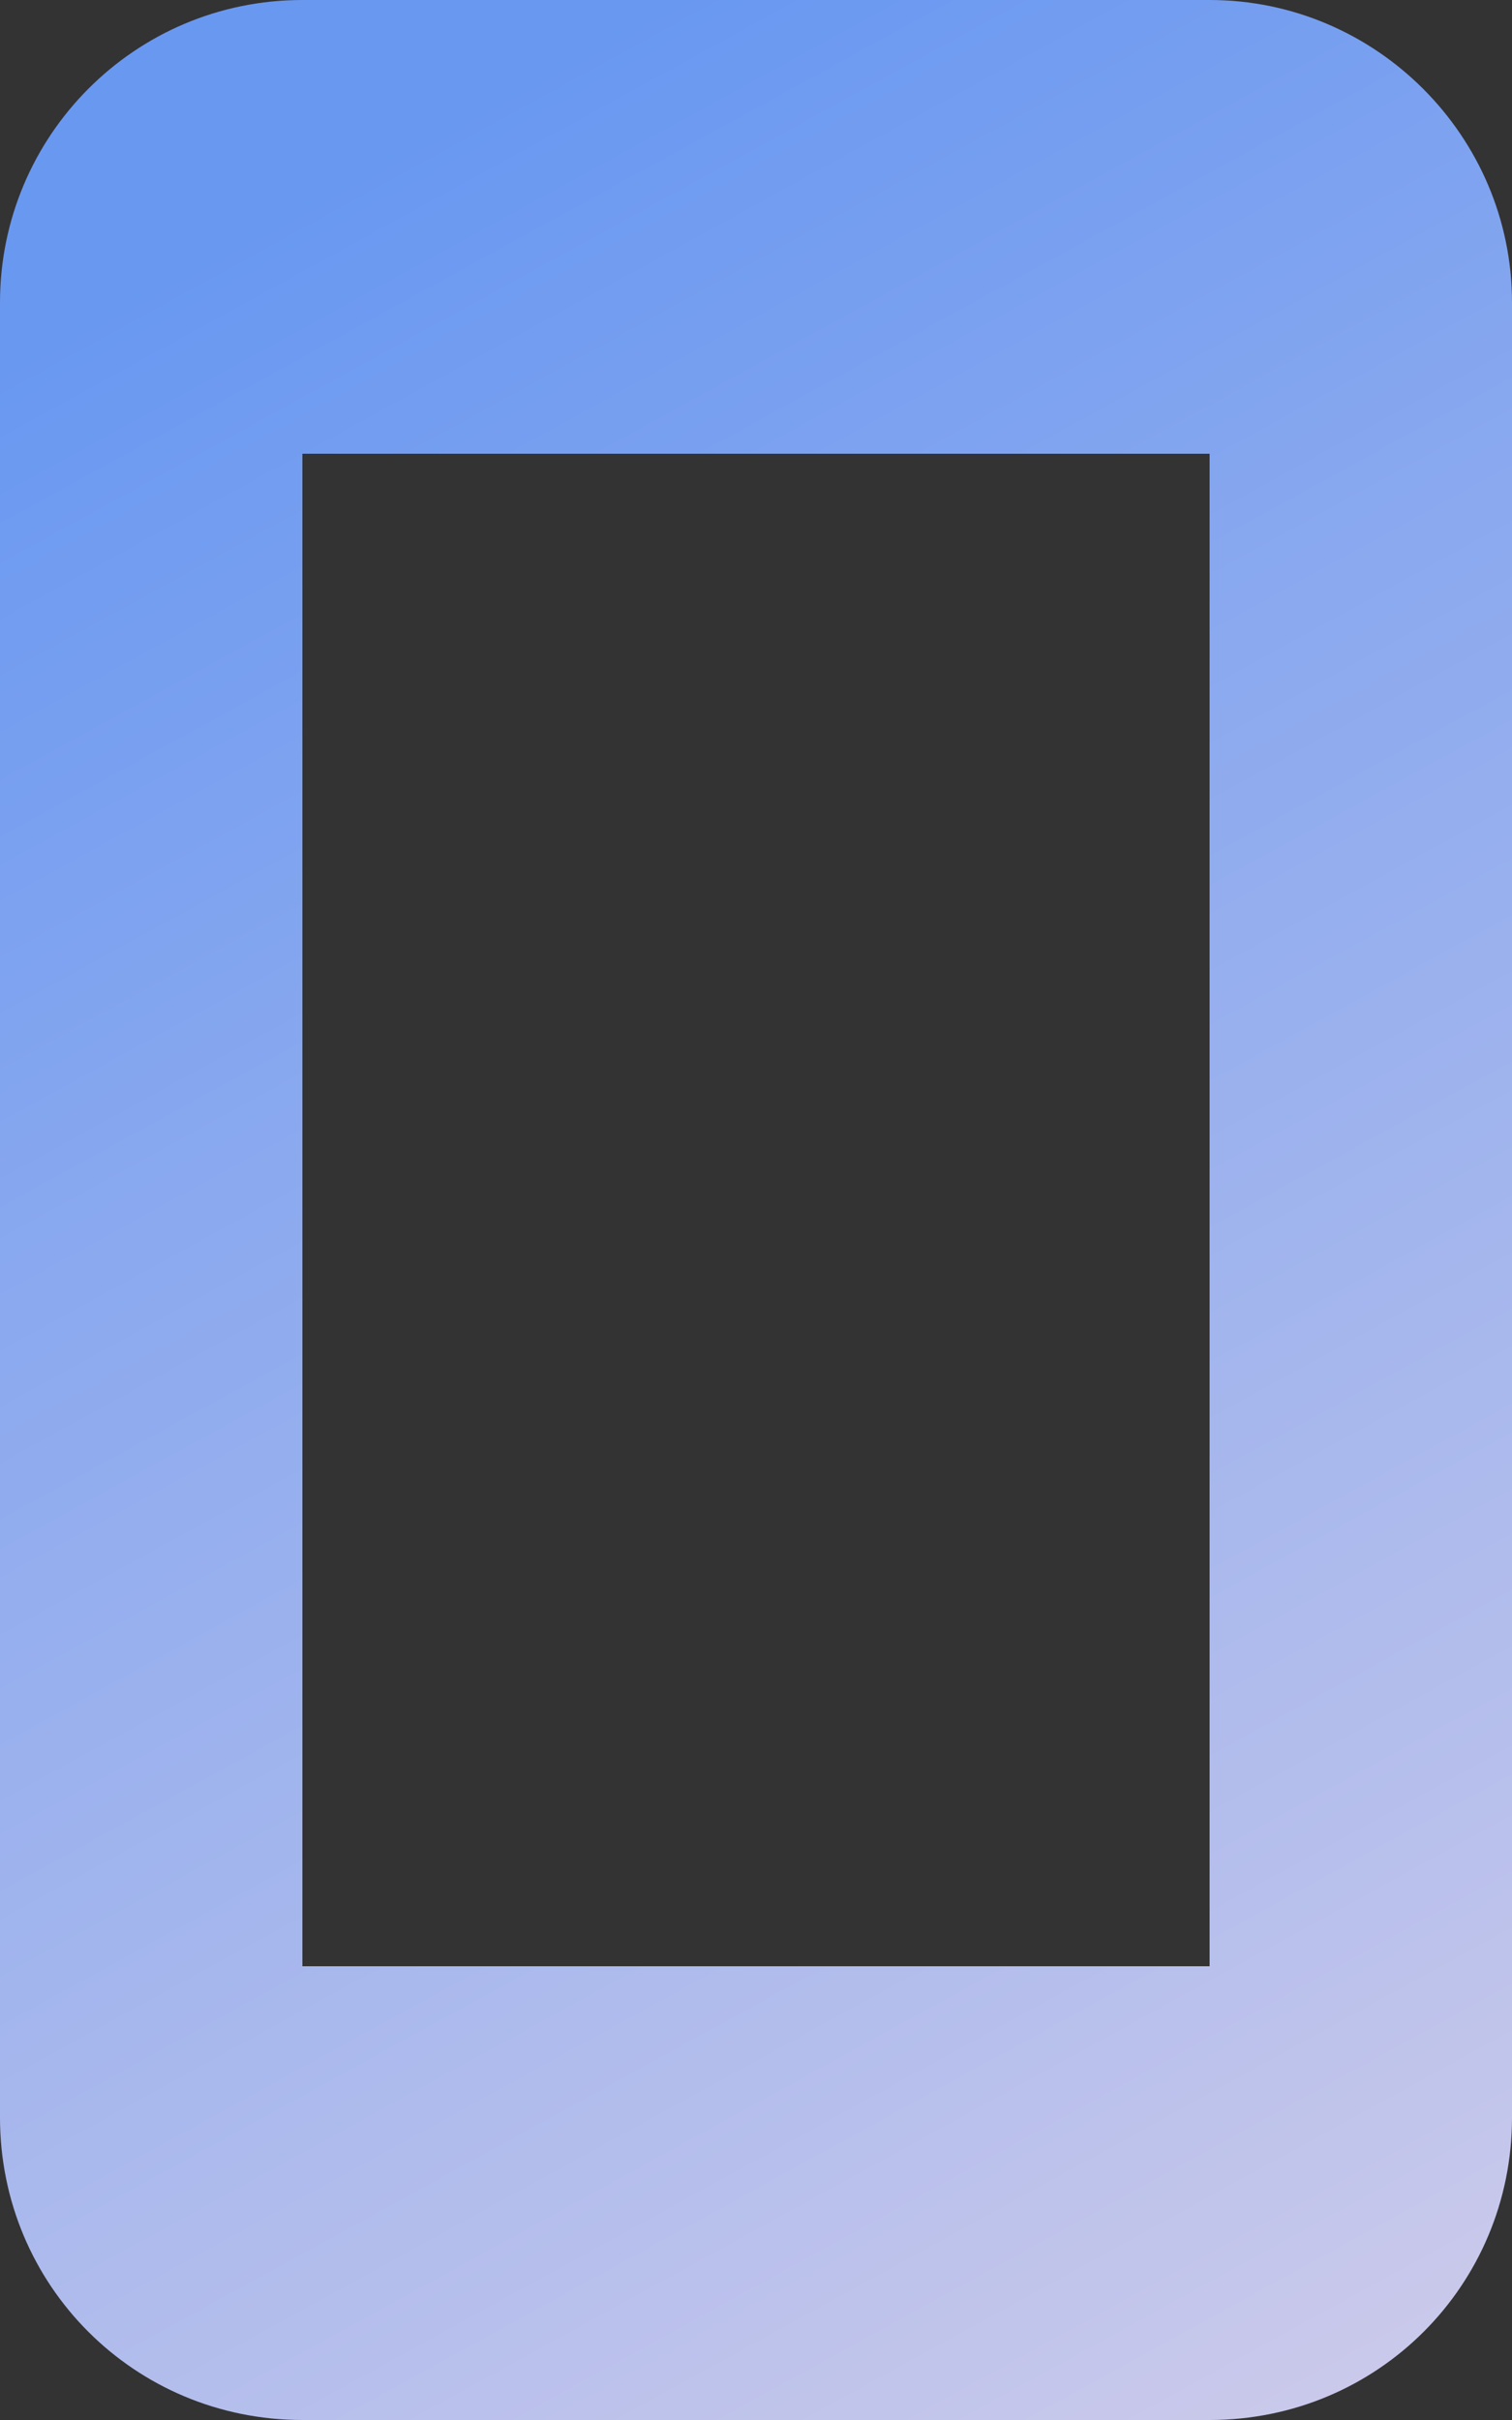 <svg width="20" height="32" viewBox="0 0 20 32" fill="none" xmlns="http://www.w3.org/2000/svg">
<rect x="0" y="0" width="20" height="32" fill="#333333" stroke="none"/>
<path fill-rule="evenodd" clip-rule="evenodd" d="M16 32H4C1.78 32 0 30.22 0 28V4C0 1.8 1.78 0 4 0H16C18.2 0 20 1.8 20 4V28C20 30.22 18.22 32 16 32ZM16 6H4V26H16V6Z" fill="url(#paint0_linear_178_4226)"/>
<defs>
<linearGradient id="paint0_linear_178_4226" x1="8.848" y1="1.08467e-06" x2="32.678" y2="43.425" gradientUnits="userSpaceOnUse">
<stop stop-color="#6998F1"/>
<stop offset="1" stop-color="#FFE4E7"/>
</linearGradient>
</defs>
</svg>
